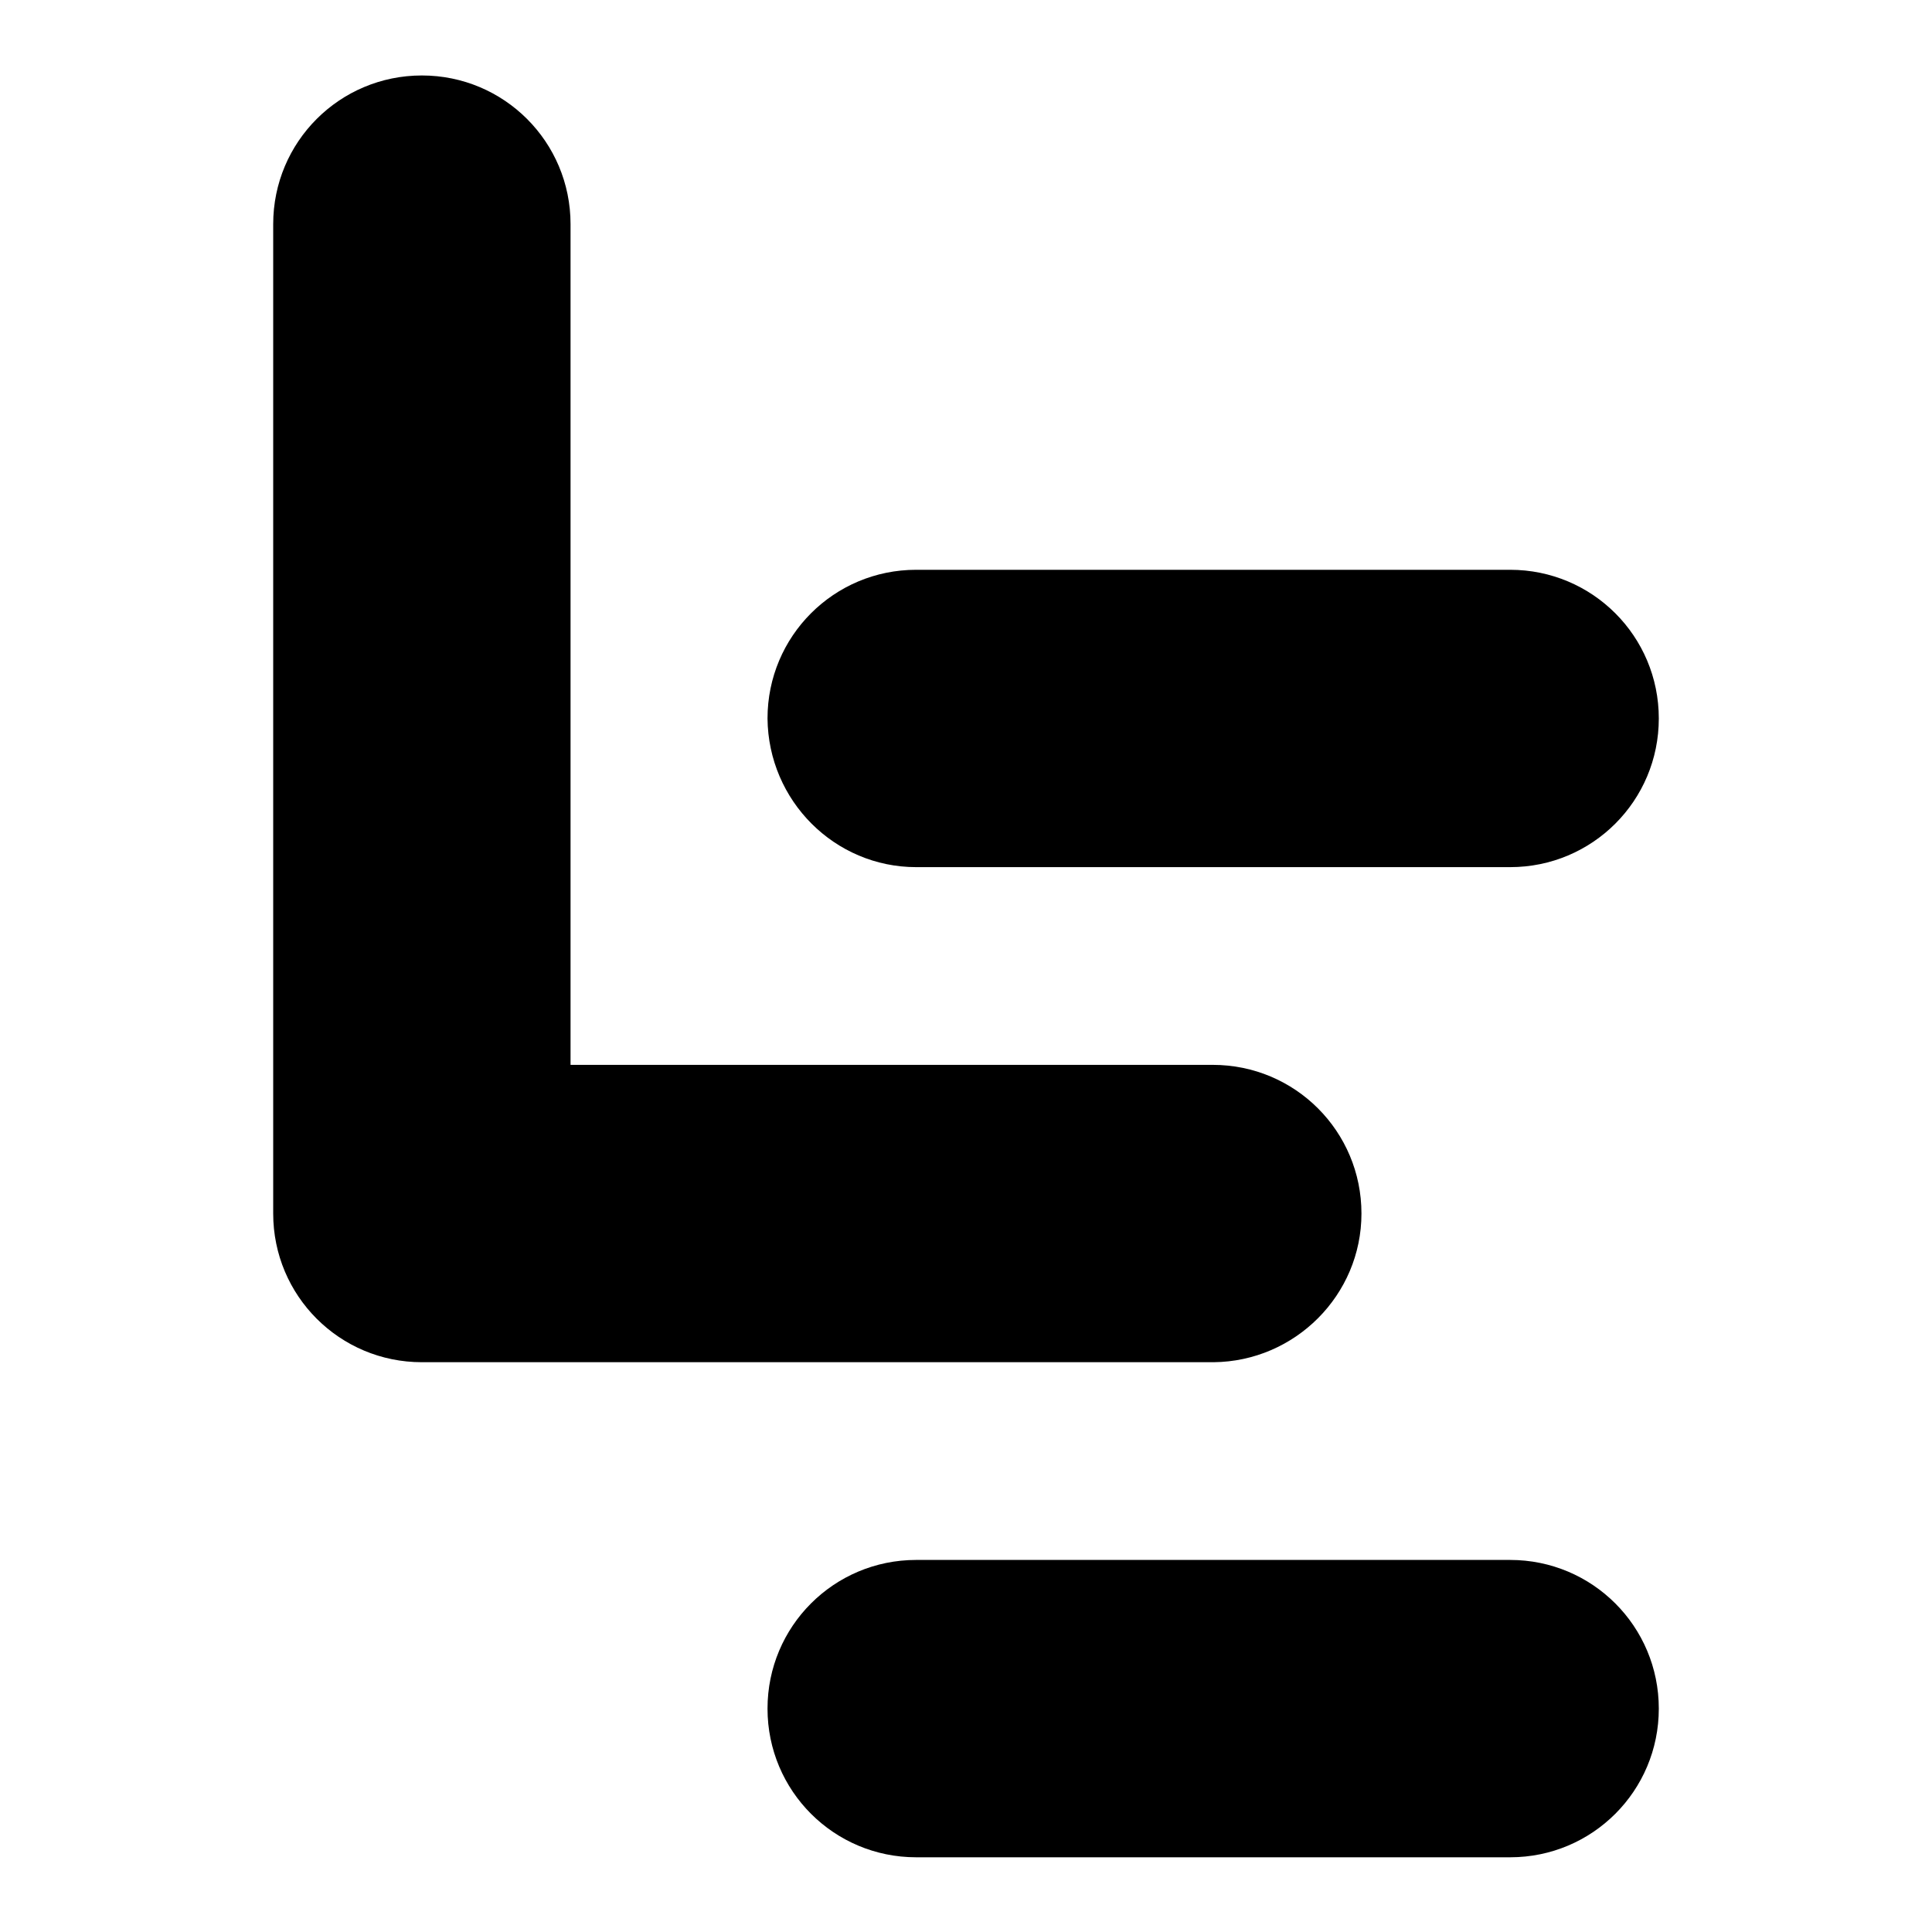 <?xml version="1.0" encoding="utf-8"?>
<!-- Svg Vector Icons : http://www.onlinewebfonts.com/icon -->
<!DOCTYPE svg PUBLIC "-//W3C//DTD SVG 1.1//EN" "http://www.w3.org/Graphics/SVG/1.1/DTD/svg11.dtd">
<svg version="1.1" xmlns="http://www.w3.org/2000/svg" xmlns:xlink="http://www.w3.org/1999/xlink" x="0px" y="0px" viewBox="0 0 256 256" enable-background="new 0 0 256 256" xml:space="preserve">
<g> <path fill="#000000" d="M121.4,114.9h78.7c10.9,0,19.7-8.8,19.7-19.7c0-10.9-8.8-19.7-19.7-19.7h-78.7c-10.9,0-19.7,8.8-19.7,19.7 C101.8,106.1,110.6,114.9,121.4,114.9z M180.4,160.8c0-10.9-8.8-19.7-19.7-19.7H75.6V29.7c0-10.9-8.8-19.7-19.7-19.7 C45,10,36.2,18.8,36.2,29.7v131.1v0c0,10.9,8.8,19.7,19.7,19.7h104.9C171.6,180.4,180.4,171.6,180.4,160.8z M200.1,206.7h-78.7 c-10.9,0-19.7,8.8-19.7,19.7c0,10.9,8.8,19.7,19.7,19.7h78.7c10.9,0,19.7-8.8,19.7-19.7C219.8,215.5,211,206.7,200.1,206.7z"/></g>
</svg>
